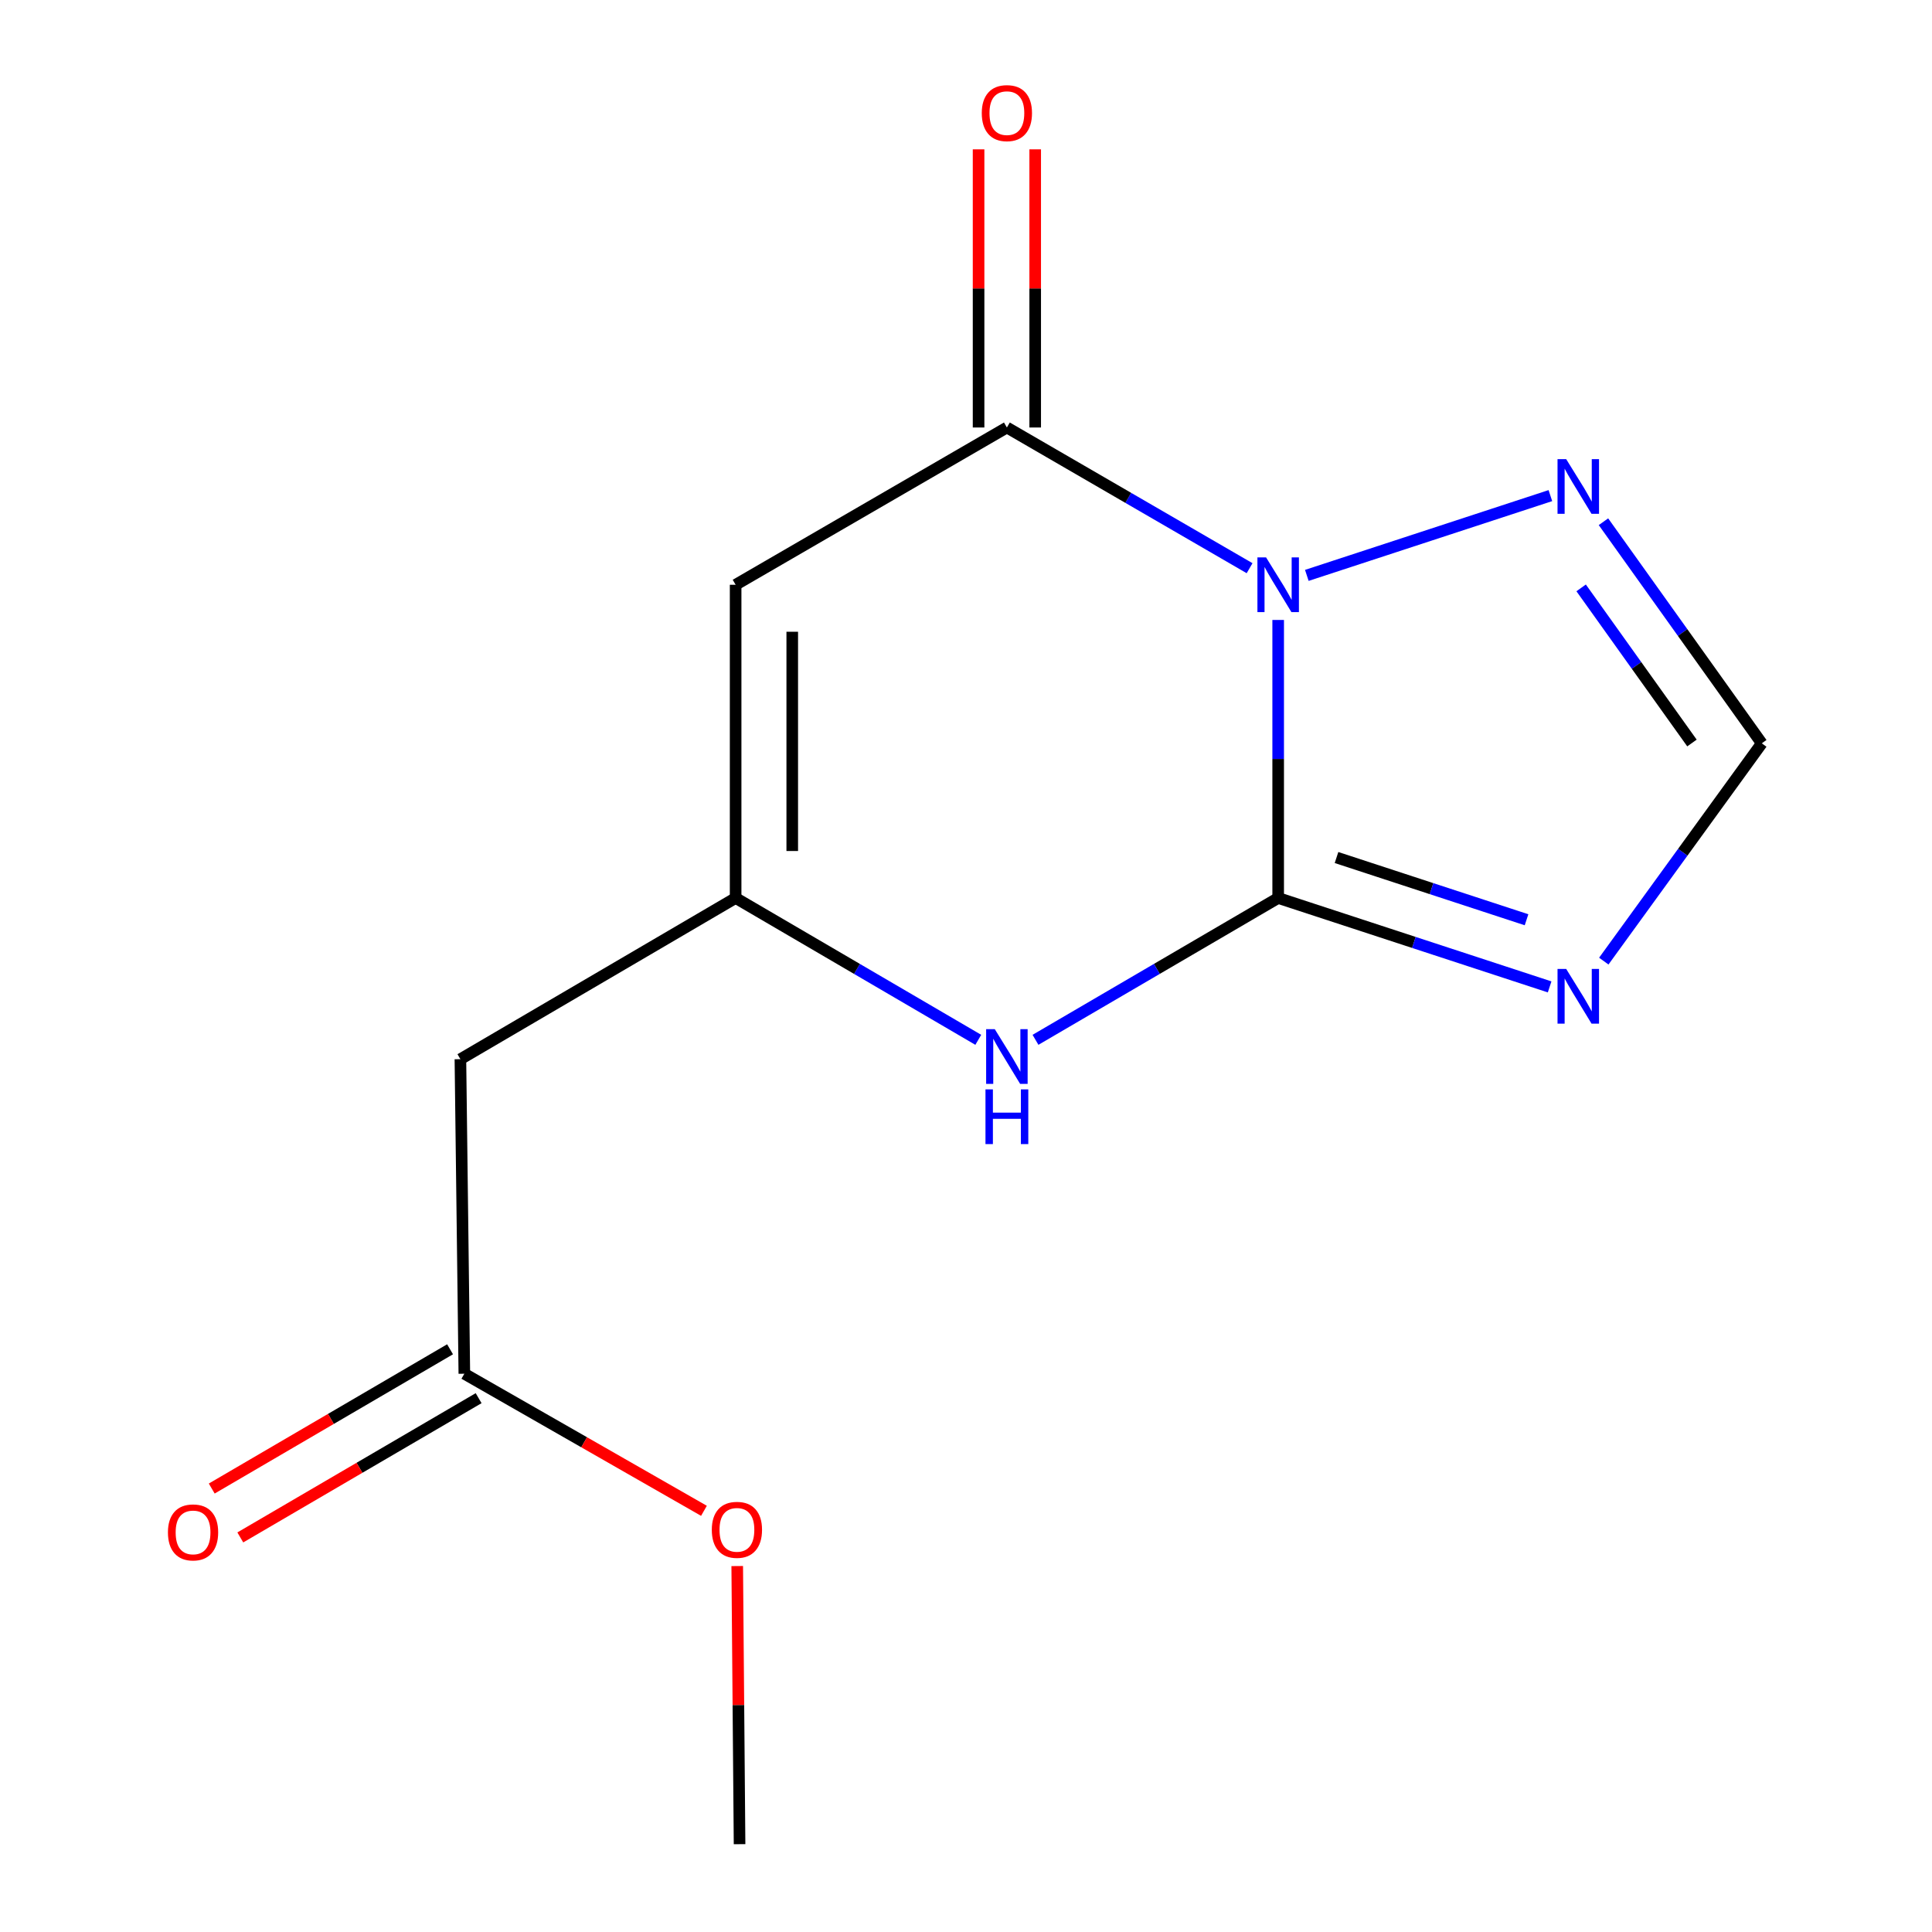 <?xml version='1.0' encoding='iso-8859-1'?>
<svg version='1.1' baseProfile='full'
              xmlns='http://www.w3.org/2000/svg'
                      xmlns:rdkit='http://www.rdkit.org/xml'
                      xmlns:xlink='http://www.w3.org/1999/xlink'
                  xml:space='preserve'
width='1000px' height='1000px' viewBox='0 0 1000 1000'>
<!-- END OF HEADER -->
<rect style='opacity:1.0;fill:#FFFFFF;stroke:none' width='1000' height='1000' x='0' y='0'> </rect>
<path class='bond-0' d='M 661.581,320.89 L 661.581,392.843' style='fill:none;fill-rule:evenodd;stroke:#0000FF;stroke-width:6px;stroke-linecap:butt;stroke-linejoin:miter;stroke-opacity:1' />
<path class='bond-0' d='M 661.581,392.843 L 661.581,464.797' style='fill:none;fill-rule:evenodd;stroke:#000000;stroke-width:6px;stroke-linecap:butt;stroke-linejoin:miter;stroke-opacity:1' />
<path class='bond-1' d='M 646.784,294.098 L 583.973,257.686' style='fill:none;fill-rule:evenodd;stroke:#0000FF;stroke-width:6px;stroke-linecap:butt;stroke-linejoin:miter;stroke-opacity:1' />
<path class='bond-1' d='M 583.973,257.686 L 521.163,221.274' style='fill:none;fill-rule:evenodd;stroke:#000000;stroke-width:6px;stroke-linecap:butt;stroke-linejoin:miter;stroke-opacity:1' />
<path class='bond-6' d='M 676.408,297.821 L 802.477,256.529' style='fill:none;fill-rule:evenodd;stroke:#0000FF;stroke-width:6px;stroke-linecap:butt;stroke-linejoin:miter;stroke-opacity:1' />
<path class='bond-2' d='M 661.581,464.797 L 731.834,487.807' style='fill:none;fill-rule:evenodd;stroke:#000000;stroke-width:6px;stroke-linecap:butt;stroke-linejoin:miter;stroke-opacity:1' />
<path class='bond-2' d='M 731.834,487.807 L 802.087,510.818' style='fill:none;fill-rule:evenodd;stroke:#0000FF;stroke-width:6px;stroke-linecap:butt;stroke-linejoin:miter;stroke-opacity:1' />
<path class='bond-2' d='M 691.779,443.851 L 740.956,459.958' style='fill:none;fill-rule:evenodd;stroke:#000000;stroke-width:6px;stroke-linecap:butt;stroke-linejoin:miter;stroke-opacity:1' />
<path class='bond-2' d='M 740.956,459.958 L 790.133,476.065' style='fill:none;fill-rule:evenodd;stroke:#0000FF;stroke-width:6px;stroke-linecap:butt;stroke-linejoin:miter;stroke-opacity:1' />
<path class='bond-4' d='M 661.581,464.797 L 598.775,501.505' style='fill:none;fill-rule:evenodd;stroke:#000000;stroke-width:6px;stroke-linecap:butt;stroke-linejoin:miter;stroke-opacity:1' />
<path class='bond-4' d='M 598.775,501.505 L 535.969,538.213' style='fill:none;fill-rule:evenodd;stroke:#0000FF;stroke-width:6px;stroke-linecap:butt;stroke-linejoin:miter;stroke-opacity:1' />
<path class='bond-3' d='M 521.163,221.274 L 380.76,302.677' style='fill:none;fill-rule:evenodd;stroke:#000000;stroke-width:6px;stroke-linecap:butt;stroke-linejoin:miter;stroke-opacity:1' />
<path class='bond-10' d='M 535.815,221.274 L 535.815,149.287' style='fill:none;fill-rule:evenodd;stroke:#000000;stroke-width:6px;stroke-linecap:butt;stroke-linejoin:miter;stroke-opacity:1' />
<path class='bond-10' d='M 535.815,149.287 L 535.815,77.3' style='fill:none;fill-rule:evenodd;stroke:#FF0000;stroke-width:6px;stroke-linecap:butt;stroke-linejoin:miter;stroke-opacity:1' />
<path class='bond-10' d='M 506.51,221.274 L 506.51,149.287' style='fill:none;fill-rule:evenodd;stroke:#000000;stroke-width:6px;stroke-linecap:butt;stroke-linejoin:miter;stroke-opacity:1' />
<path class='bond-10' d='M 506.51,149.287 L 506.51,77.3' style='fill:none;fill-rule:evenodd;stroke:#FF0000;stroke-width:6px;stroke-linecap:butt;stroke-linejoin:miter;stroke-opacity:1' />
<path class='bond-14' d='M 830.119,497.47 L 871.006,441.108' style='fill:none;fill-rule:evenodd;stroke:#0000FF;stroke-width:6px;stroke-linecap:butt;stroke-linejoin:miter;stroke-opacity:1' />
<path class='bond-14' d='M 871.006,441.108 L 911.893,384.746' style='fill:none;fill-rule:evenodd;stroke:#000000;stroke-width:6px;stroke-linecap:butt;stroke-linejoin:miter;stroke-opacity:1' />
<path class='bond-5' d='M 380.76,302.677 L 380.76,464.797' style='fill:none;fill-rule:evenodd;stroke:#000000;stroke-width:6px;stroke-linecap:butt;stroke-linejoin:miter;stroke-opacity:1' />
<path class='bond-5' d='M 410.065,326.995 L 410.065,440.479' style='fill:none;fill-rule:evenodd;stroke:#000000;stroke-width:6px;stroke-linecap:butt;stroke-linejoin:miter;stroke-opacity:1' />
<path class='bond-15' d='M 506.357,538.213 L 443.559,501.505' style='fill:none;fill-rule:evenodd;stroke:#0000FF;stroke-width:6px;stroke-linecap:butt;stroke-linejoin:miter;stroke-opacity:1' />
<path class='bond-15' d='M 443.559,501.505 L 380.76,464.797' style='fill:none;fill-rule:evenodd;stroke:#000000;stroke-width:6px;stroke-linecap:butt;stroke-linejoin:miter;stroke-opacity:1' />
<path class='bond-8' d='M 380.76,464.797 L 238.306,548.235' style='fill:none;fill-rule:evenodd;stroke:#000000;stroke-width:6px;stroke-linecap:butt;stroke-linejoin:miter;stroke-opacity:1' />
<path class='bond-7' d='M 829.948,270.045 L 870.92,327.396' style='fill:none;fill-rule:evenodd;stroke:#0000FF;stroke-width:6px;stroke-linecap:butt;stroke-linejoin:miter;stroke-opacity:1' />
<path class='bond-7' d='M 870.92,327.396 L 911.893,384.746' style='fill:none;fill-rule:evenodd;stroke:#000000;stroke-width:6px;stroke-linecap:butt;stroke-linejoin:miter;stroke-opacity:1' />
<path class='bond-7' d='M 818.395,304.286 L 847.076,344.431' style='fill:none;fill-rule:evenodd;stroke:#0000FF;stroke-width:6px;stroke-linecap:butt;stroke-linejoin:miter;stroke-opacity:1' />
<path class='bond-7' d='M 847.076,344.431 L 875.757,384.576' style='fill:none;fill-rule:evenodd;stroke:#000000;stroke-width:6px;stroke-linecap:butt;stroke-linejoin:miter;stroke-opacity:1' />
<path class='bond-9' d='M 238.306,548.235 L 240.341,711.039' style='fill:none;fill-rule:evenodd;stroke:#000000;stroke-width:6px;stroke-linecap:butt;stroke-linejoin:miter;stroke-opacity:1' />
<path class='bond-11' d='M 232.949,698.388 L 171.272,734.429' style='fill:none;fill-rule:evenodd;stroke:#000000;stroke-width:6px;stroke-linecap:butt;stroke-linejoin:miter;stroke-opacity:1' />
<path class='bond-11' d='M 171.272,734.429 L 109.596,770.469' style='fill:none;fill-rule:evenodd;stroke:#FF0000;stroke-width:6px;stroke-linecap:butt;stroke-linejoin:miter;stroke-opacity:1' />
<path class='bond-11' d='M 247.734,723.69 L 186.057,759.73' style='fill:none;fill-rule:evenodd;stroke:#000000;stroke-width:6px;stroke-linecap:butt;stroke-linejoin:miter;stroke-opacity:1' />
<path class='bond-11' d='M 186.057,759.73 L 124.381,795.771' style='fill:none;fill-rule:evenodd;stroke:#FF0000;stroke-width:6px;stroke-linecap:butt;stroke-linejoin:miter;stroke-opacity:1' />
<path class='bond-12' d='M 240.341,711.039 L 302.353,746.517' style='fill:none;fill-rule:evenodd;stroke:#000000;stroke-width:6px;stroke-linecap:butt;stroke-linejoin:miter;stroke-opacity:1' />
<path class='bond-12' d='M 302.353,746.517 L 364.364,781.995' style='fill:none;fill-rule:evenodd;stroke:#FF0000;stroke-width:6px;stroke-linecap:butt;stroke-linejoin:miter;stroke-opacity:1' />
<path class='bond-13' d='M 381.586,810.587 L 382.191,882.566' style='fill:none;fill-rule:evenodd;stroke:#FF0000;stroke-width:6px;stroke-linecap:butt;stroke-linejoin:miter;stroke-opacity:1' />
<path class='bond-13' d='M 382.191,882.566 L 382.795,954.545' style='fill:none;fill-rule:evenodd;stroke:#000000;stroke-width:6px;stroke-linecap:butt;stroke-linejoin:miter;stroke-opacity:1' />
<path  class='atom-0' d='M 655.321 288.517
L 664.601 303.517
Q 665.521 304.997, 667.001 307.677
Q 668.481 310.357, 668.561 310.517
L 668.561 288.517
L 672.321 288.517
L 672.321 316.837
L 668.441 316.837
L 658.481 300.437
Q 657.321 298.517, 656.081 296.317
Q 654.881 294.117, 654.521 293.437
L 654.521 316.837
L 650.841 316.837
L 650.841 288.517
L 655.321 288.517
' fill='#0000FF'/>
<path  class='atom-3' d='M 810.653 501.514
L 819.933 516.514
Q 820.853 517.994, 822.333 520.674
Q 823.813 523.354, 823.893 523.514
L 823.893 501.514
L 827.653 501.514
L 827.653 529.834
L 823.773 529.834
L 813.813 513.434
Q 812.653 511.514, 811.413 509.314
Q 810.213 507.114, 809.853 506.434
L 809.853 529.834
L 806.173 529.834
L 806.173 501.514
L 810.653 501.514
' fill='#0000FF'/>
<path  class='atom-5' d='M 514.903 532.707
L 524.183 547.707
Q 525.103 549.187, 526.583 551.867
Q 528.063 554.547, 528.143 554.707
L 528.143 532.707
L 531.903 532.707
L 531.903 561.027
L 528.023 561.027
L 518.063 544.627
Q 516.903 542.707, 515.663 540.507
Q 514.463 538.307, 514.103 537.627
L 514.103 561.027
L 510.423 561.027
L 510.423 532.707
L 514.903 532.707
' fill='#0000FF'/>
<path  class='atom-5' d='M 510.083 563.859
L 513.923 563.859
L 513.923 575.899
L 528.403 575.899
L 528.403 563.859
L 532.243 563.859
L 532.243 592.179
L 528.403 592.179
L 528.403 579.099
L 513.923 579.099
L 513.923 592.179
L 510.083 592.179
L 510.083 563.859
' fill='#0000FF'/>
<path  class='atom-7' d='M 810.653 237.64
L 819.933 252.64
Q 820.853 254.12, 822.333 256.8
Q 823.813 259.48, 823.893 259.64
L 823.893 237.64
L 827.653 237.64
L 827.653 265.96
L 823.773 265.96
L 813.813 249.56
Q 812.653 247.64, 811.413 245.44
Q 810.213 243.24, 809.853 242.56
L 809.853 265.96
L 806.173 265.96
L 806.173 237.64
L 810.653 237.64
' fill='#0000FF'/>
<path  class='atom-11' d='M 508.163 58.55
Q 508.163 51.75, 511.523 47.95
Q 514.883 44.15, 521.163 44.15
Q 527.443 44.15, 530.803 47.95
Q 534.163 51.75, 534.163 58.55
Q 534.163 65.43, 530.763 69.35
Q 527.363 73.23, 521.163 73.23
Q 514.923 73.23, 511.523 69.35
Q 508.163 65.47, 508.163 58.55
M 521.163 70.03
Q 525.483 70.03, 527.803 67.15
Q 530.163 64.23, 530.163 58.55
Q 530.163 52.99, 527.803 50.19
Q 525.483 47.35, 521.163 47.35
Q 516.843 47.35, 514.483 50.15
Q 512.163 52.95, 512.163 58.55
Q 512.163 64.27, 514.483 67.15
Q 516.843 70.03, 521.163 70.03
' fill='#FF0000'/>
<path  class='atom-12' d='M 86.923 793.172
Q 86.923 786.372, 90.283 782.572
Q 93.643 778.772, 99.923 778.772
Q 106.203 778.772, 109.563 782.572
Q 112.923 786.372, 112.923 793.172
Q 112.923 800.052, 109.523 803.972
Q 106.123 807.852, 99.923 807.852
Q 93.683 807.852, 90.283 803.972
Q 86.923 800.092, 86.923 793.172
M 99.923 804.652
Q 104.243 804.652, 106.563 801.772
Q 108.923 798.852, 108.923 793.172
Q 108.923 787.612, 106.563 784.812
Q 104.243 781.972, 99.923 781.972
Q 95.603 781.972, 93.243 784.772
Q 90.923 787.572, 90.923 793.172
Q 90.923 798.892, 93.243 801.772
Q 95.603 804.652, 99.923 804.652
' fill='#FF0000'/>
<path  class='atom-13' d='M 368.428 791.837
Q 368.428 785.037, 371.788 781.237
Q 375.148 777.437, 381.428 777.437
Q 387.708 777.437, 391.068 781.237
Q 394.428 785.037, 394.428 791.837
Q 394.428 798.717, 391.028 802.637
Q 387.628 806.517, 381.428 806.517
Q 375.188 806.517, 371.788 802.637
Q 368.428 798.757, 368.428 791.837
M 381.428 803.317
Q 385.748 803.317, 388.068 800.437
Q 390.428 797.517, 390.428 791.837
Q 390.428 786.277, 388.068 783.477
Q 385.748 780.637, 381.428 780.637
Q 377.108 780.637, 374.748 783.437
Q 372.428 786.237, 372.428 791.837
Q 372.428 797.557, 374.748 800.437
Q 377.108 803.317, 381.428 803.317
' fill='#FF0000'/>
</svg>
